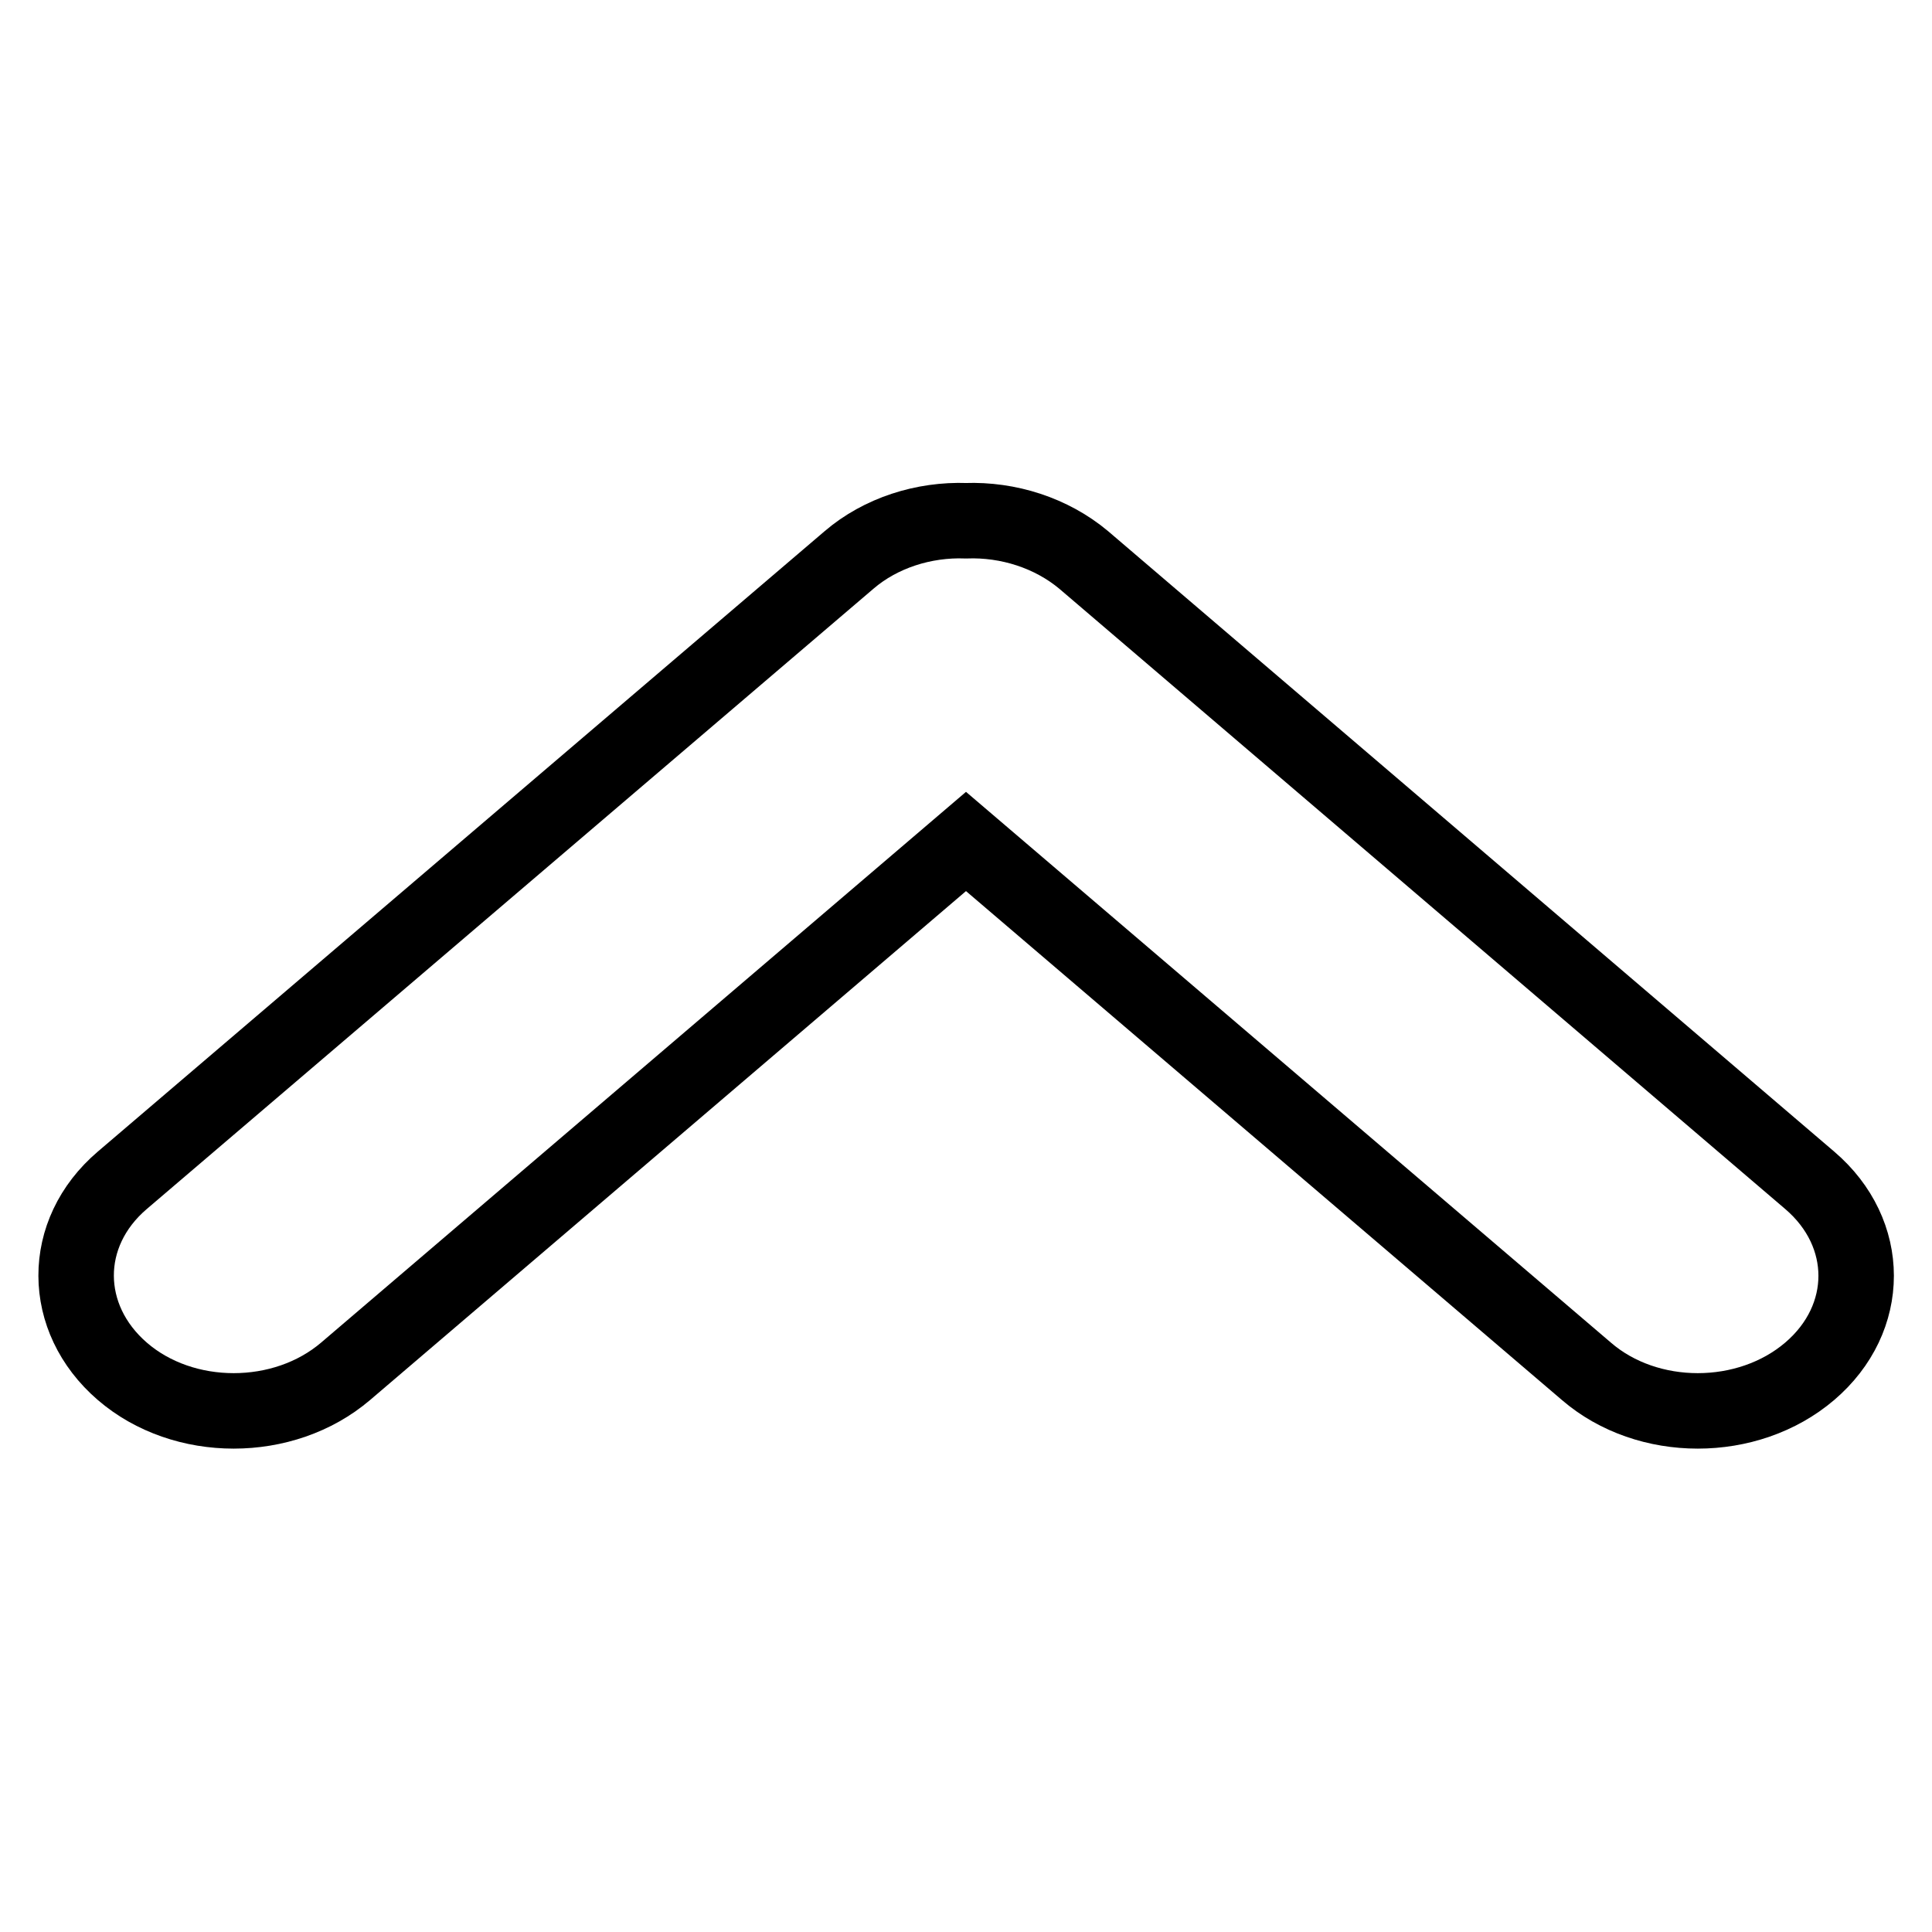 <?xml version="1.0" encoding="utf-8"?>
<!-- Svg Vector Icons : http://www.onlinewebfonts.com/icon -->
<!DOCTYPE svg PUBLIC "-//W3C//DTD SVG 1.1//EN" "http://www.w3.org/Graphics/SVG/1.1/DTD/svg11.dtd">
<svg version="1.1" xmlns="http://www.w3.org/2000/svg" xmlns:xlink="http://www.w3.org/1999/xlink" x="0px" y="0px" viewBox="0 0 256 256" enable-background="new 0 0 256 256" xml:space="preserve">
<g> <path stroke-width="10" fill-opacity="0" stroke="#000000"  d="M128,69c5.6-0.2,11.3,1.6,15.6,5.2l96.2,82.2c8.2,7,8.2,18.3,0,25.3s-21.5,7-29.6,0L128,111.5l-82.2,70.2 c-8.2,7-21.5,7-29.6,0s-8.2-18.3,0-25.3l96.3-82.2C116.7,70.6,122.4,68.8,128,69z"/></g>
</svg>